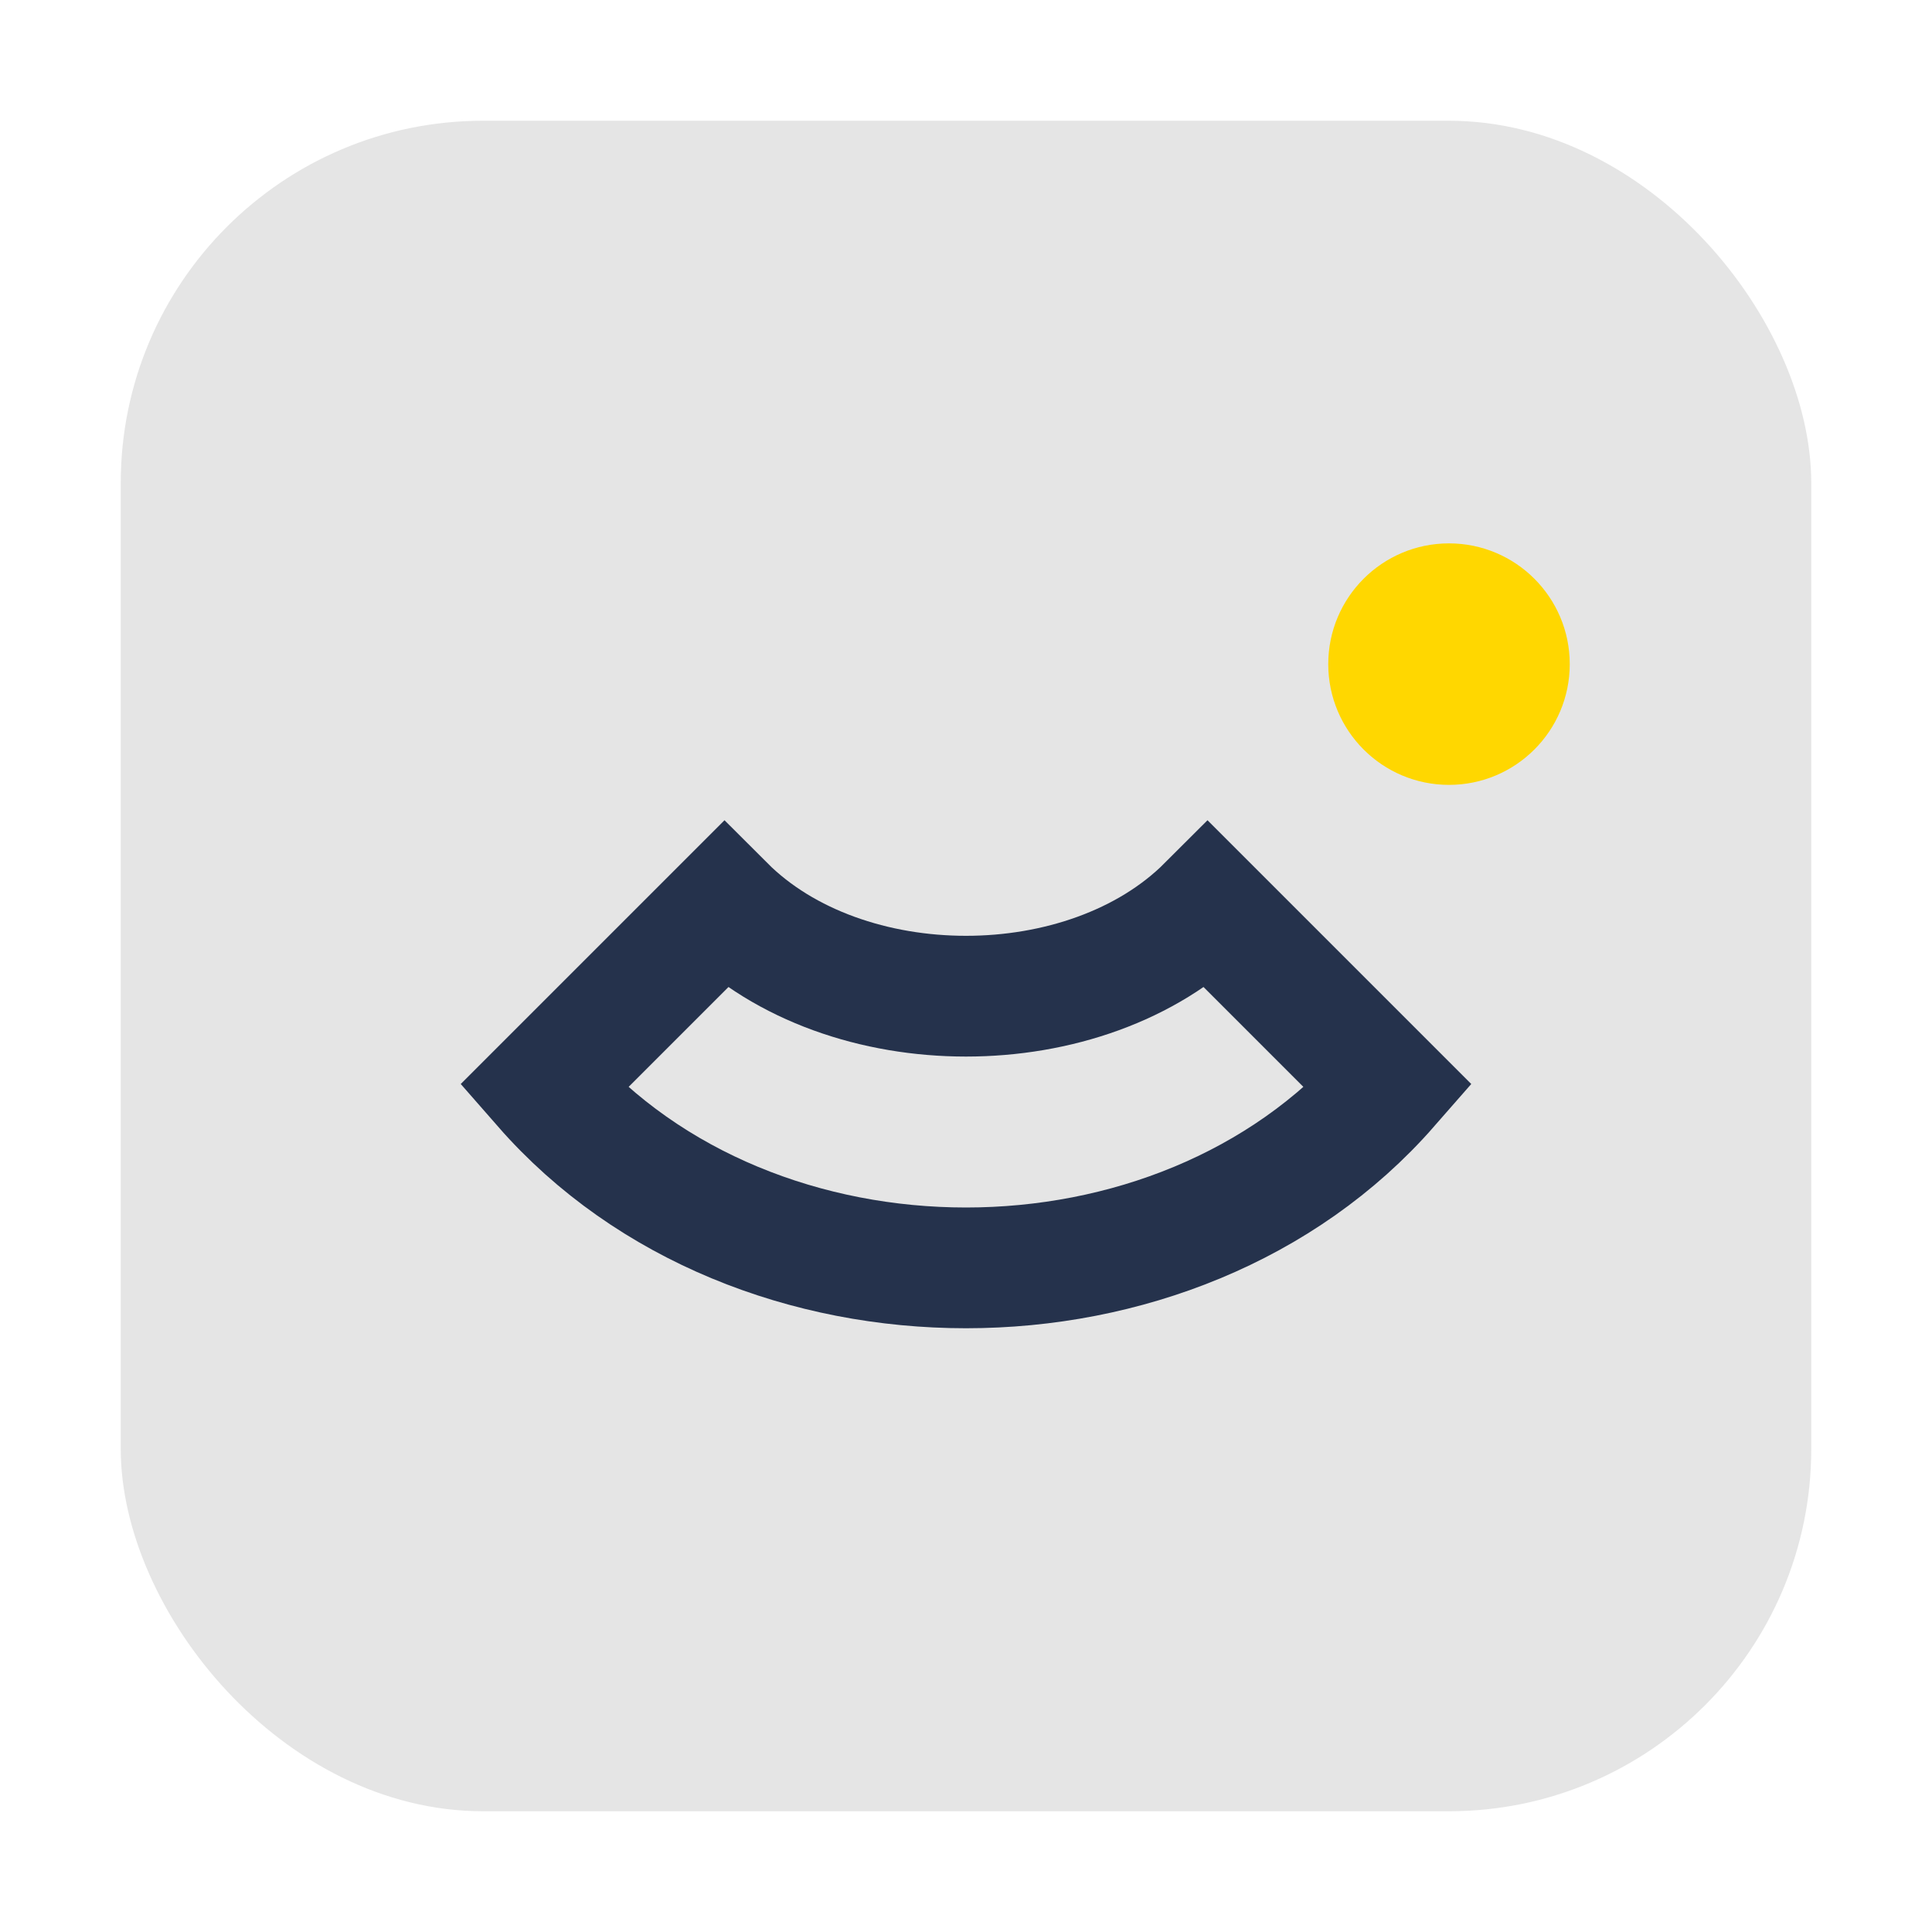 <?xml version="1.0" encoding="UTF-8"?>
<svg xmlns="http://www.w3.org/2000/svg" width="32" height="32" viewBox="0 0 32 32"><rect x="2" y="2" width="28" height="28" rx="6" fill="#E5E5E5"/><path d="M9 18c3.5 4 10.5 4 14 0L20 15c-2 2-6 2-8 0z" fill="none" stroke="#25324C" stroke-width="2"/><circle cx="24" cy="11" r="2" fill="#FFD700"/></svg>